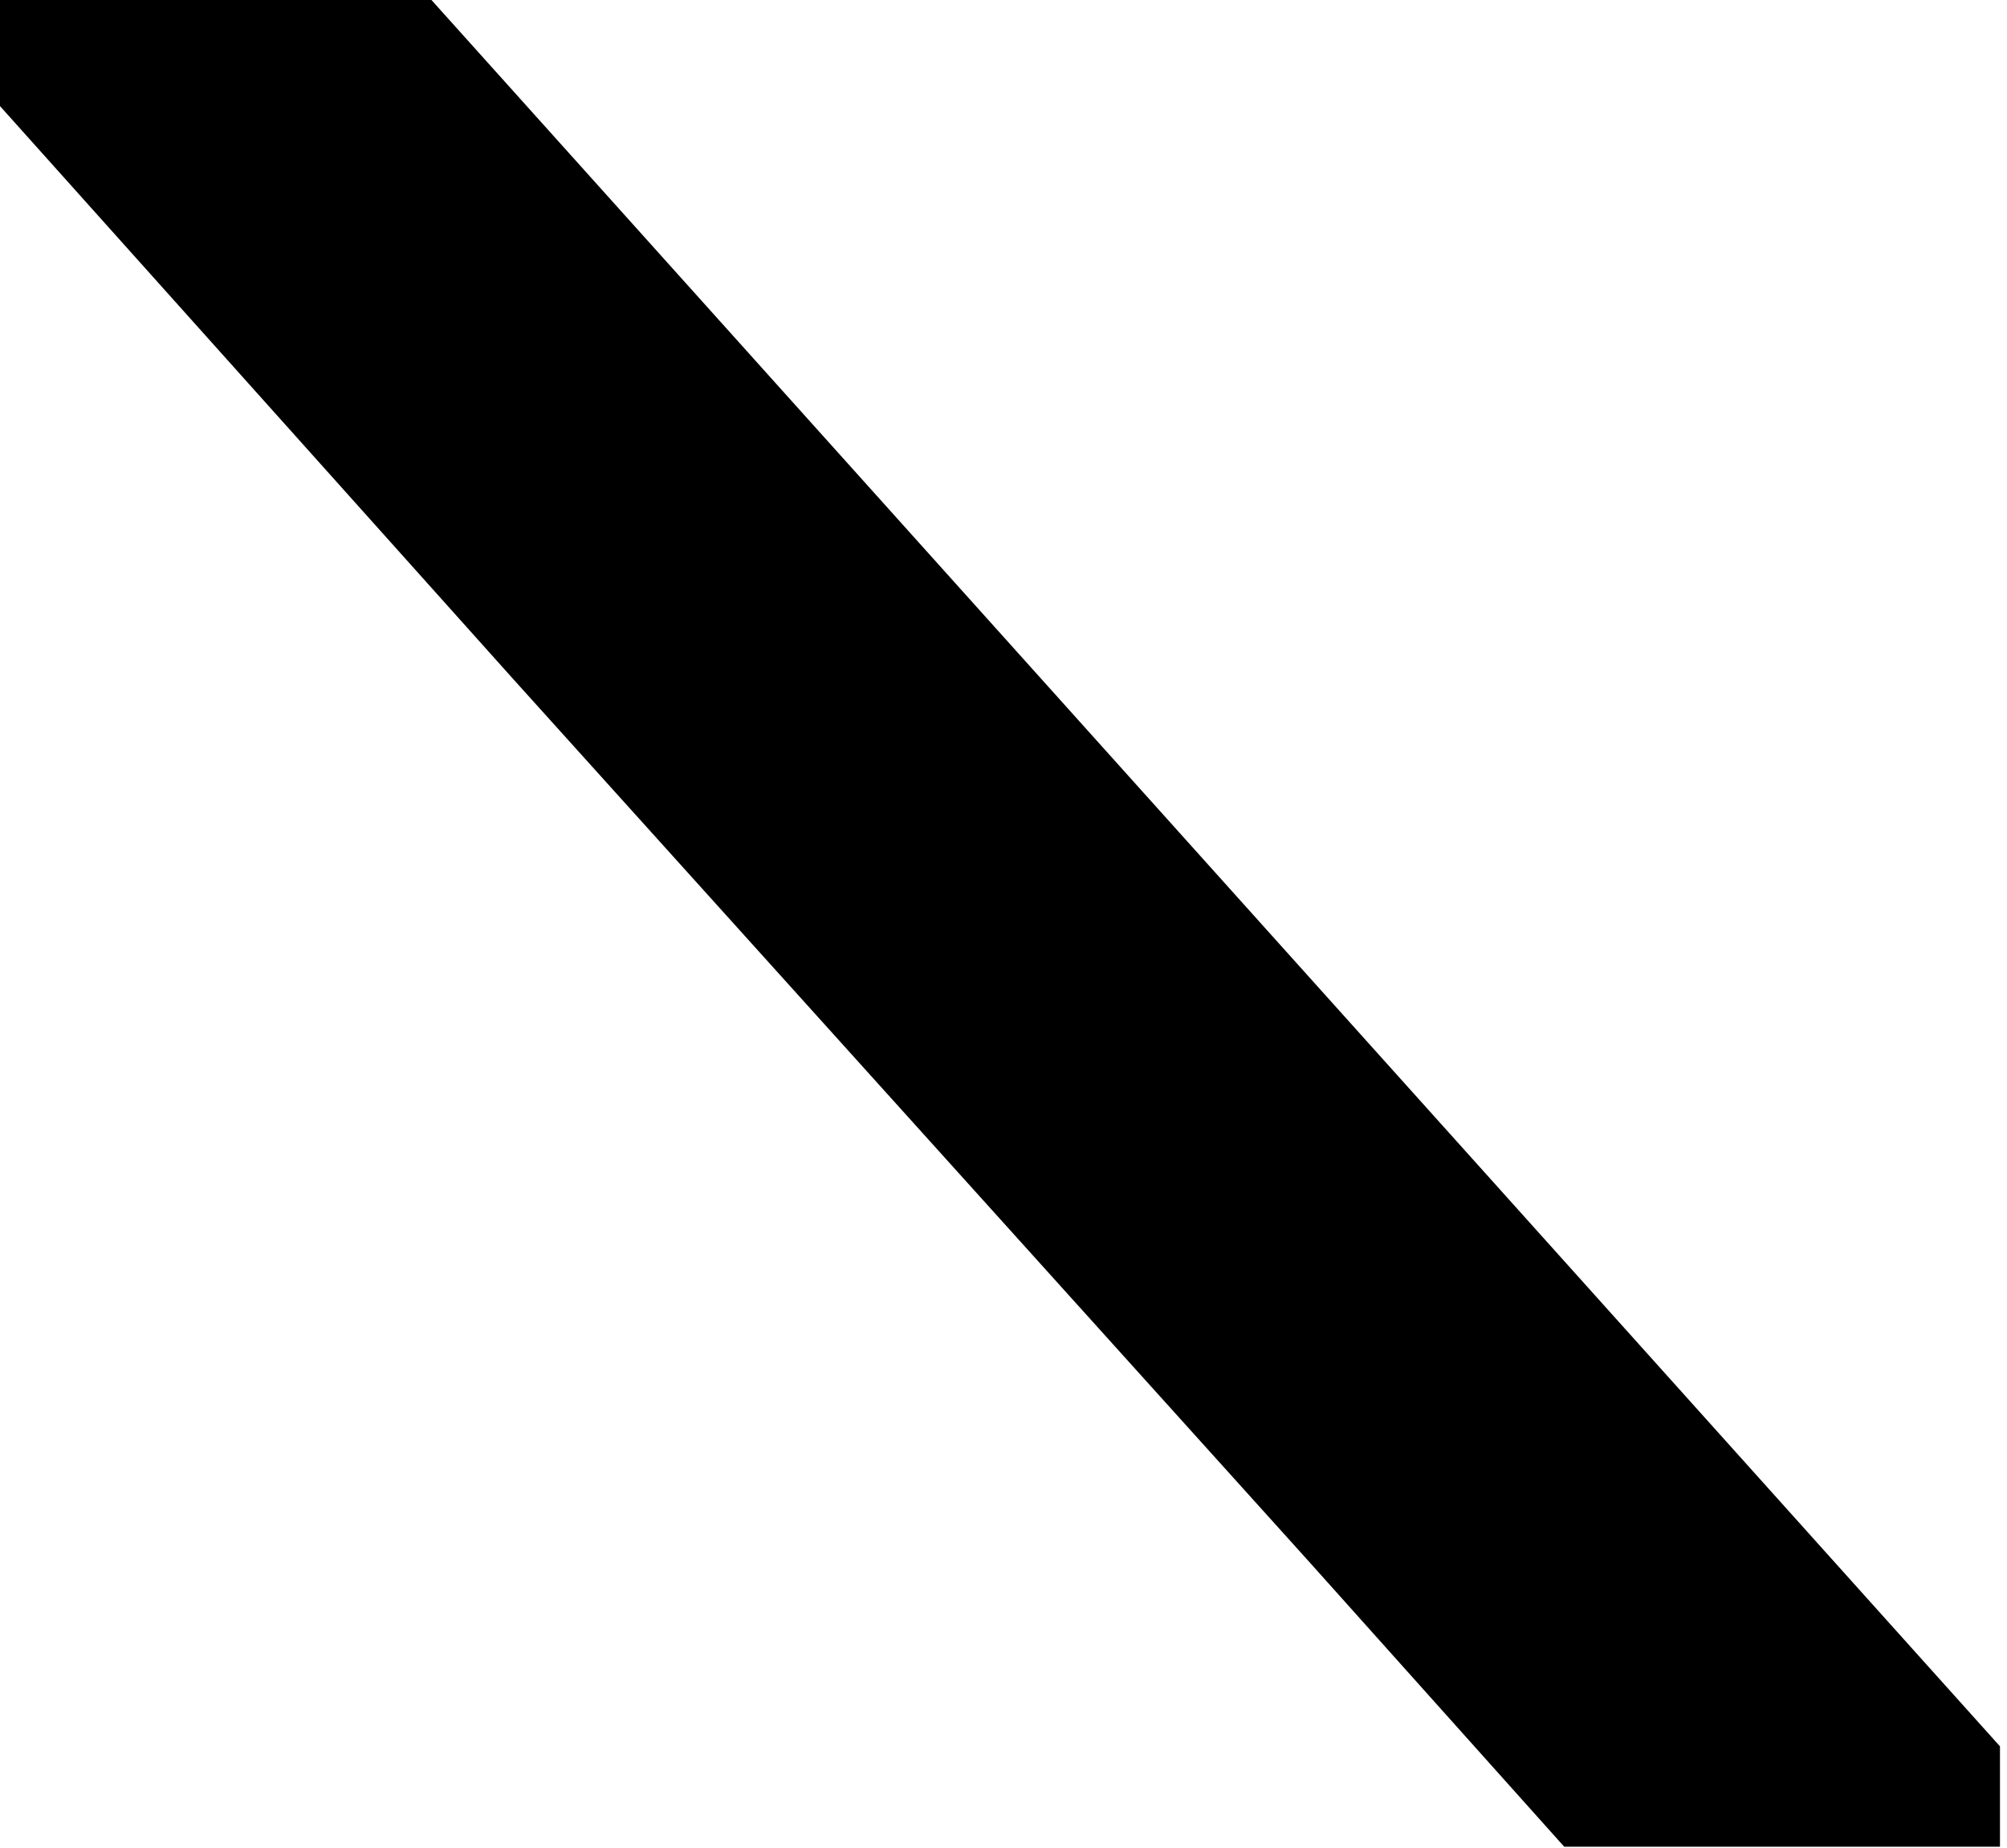 <?xml version="1.0" encoding="UTF-8"?> <svg xmlns="http://www.w3.org/2000/svg" width="139" height="128" viewBox="0 0 139 128" fill="none"> <path d="M29.881 0H0V7.348L35.578 47.069L90.643 108.14L108.332 127.901H138.513V120.95L102.935 81.328L29.881 0Z" fill="black"></path> </svg> 